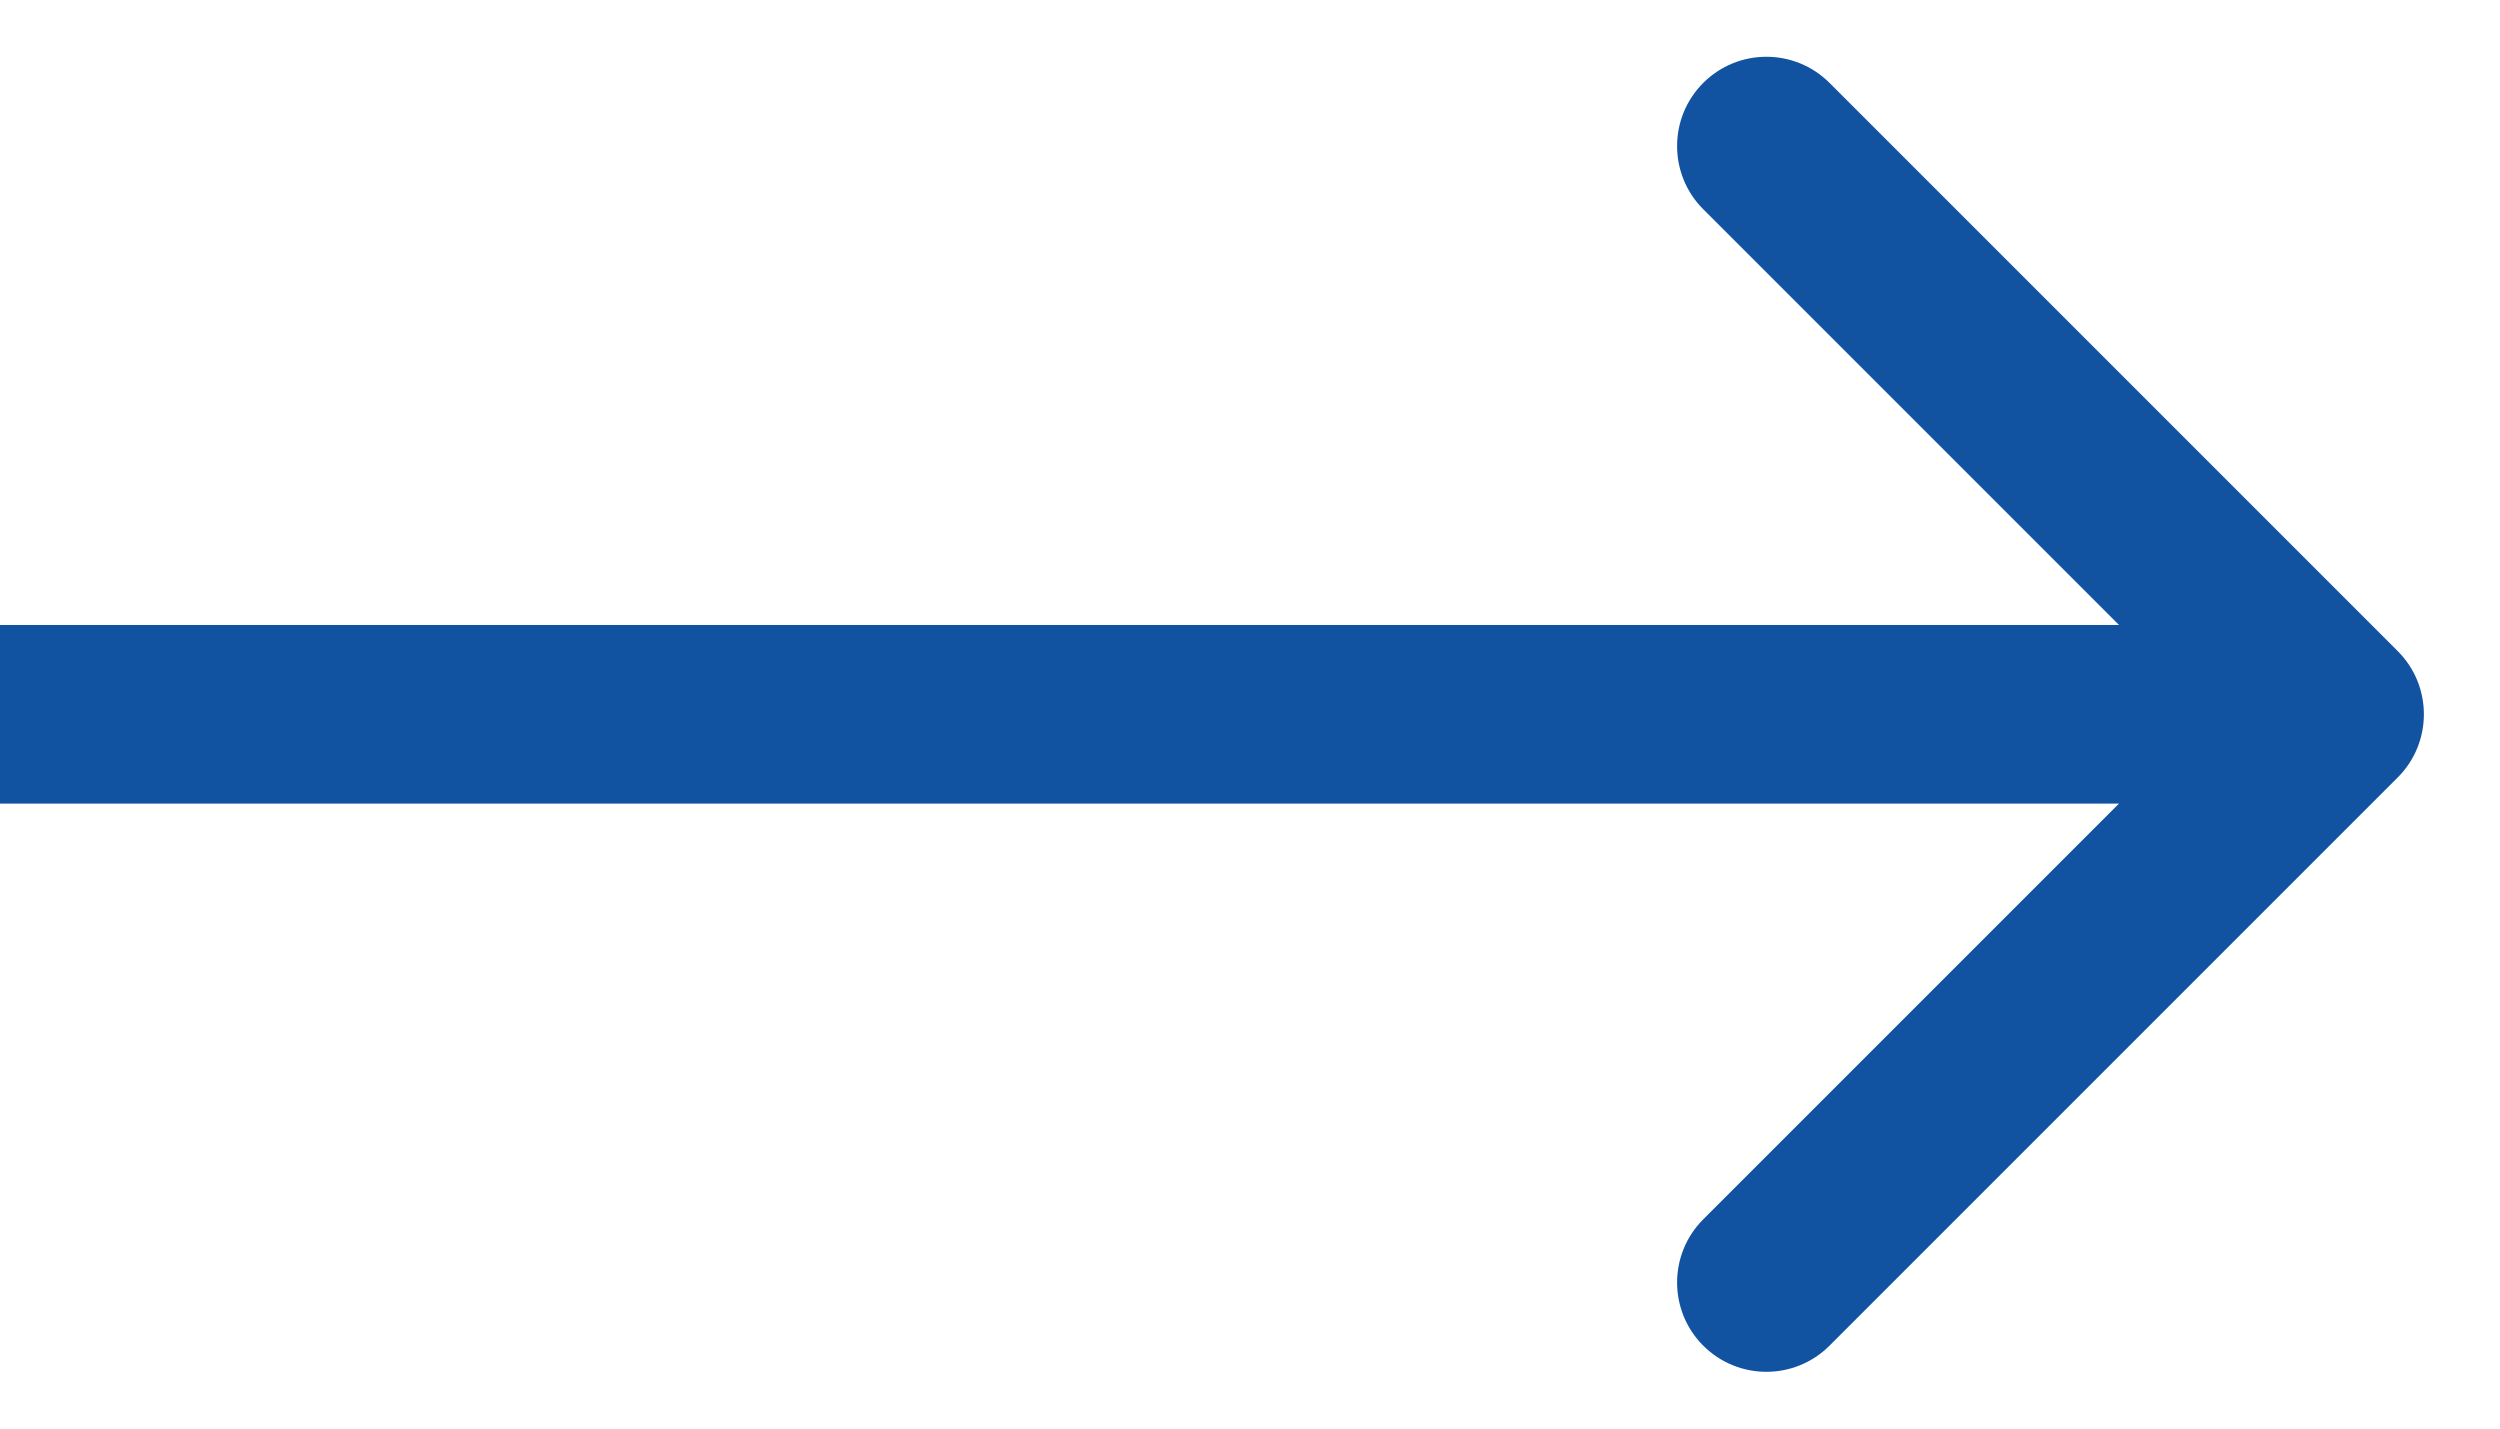 <svg width="28" height="16" viewBox="0 0 28 16" fill="none" xmlns="http://www.w3.org/2000/svg">
<path d="M26.855 8.707C27.245 8.317 27.245 7.683 26.855 7.293L20.491 0.929C20.1 0.538 19.467 0.538 19.076 0.929C18.686 1.319 18.686 1.953 19.076 2.343L24.733 8L19.076 13.657C18.686 14.047 18.686 14.681 19.076 15.071C19.467 15.462 20.1 15.462 20.491 15.071L26.855 8.707ZM0 9H26.148V7H0V9Z" fill="#1153A1"/>
</svg>
